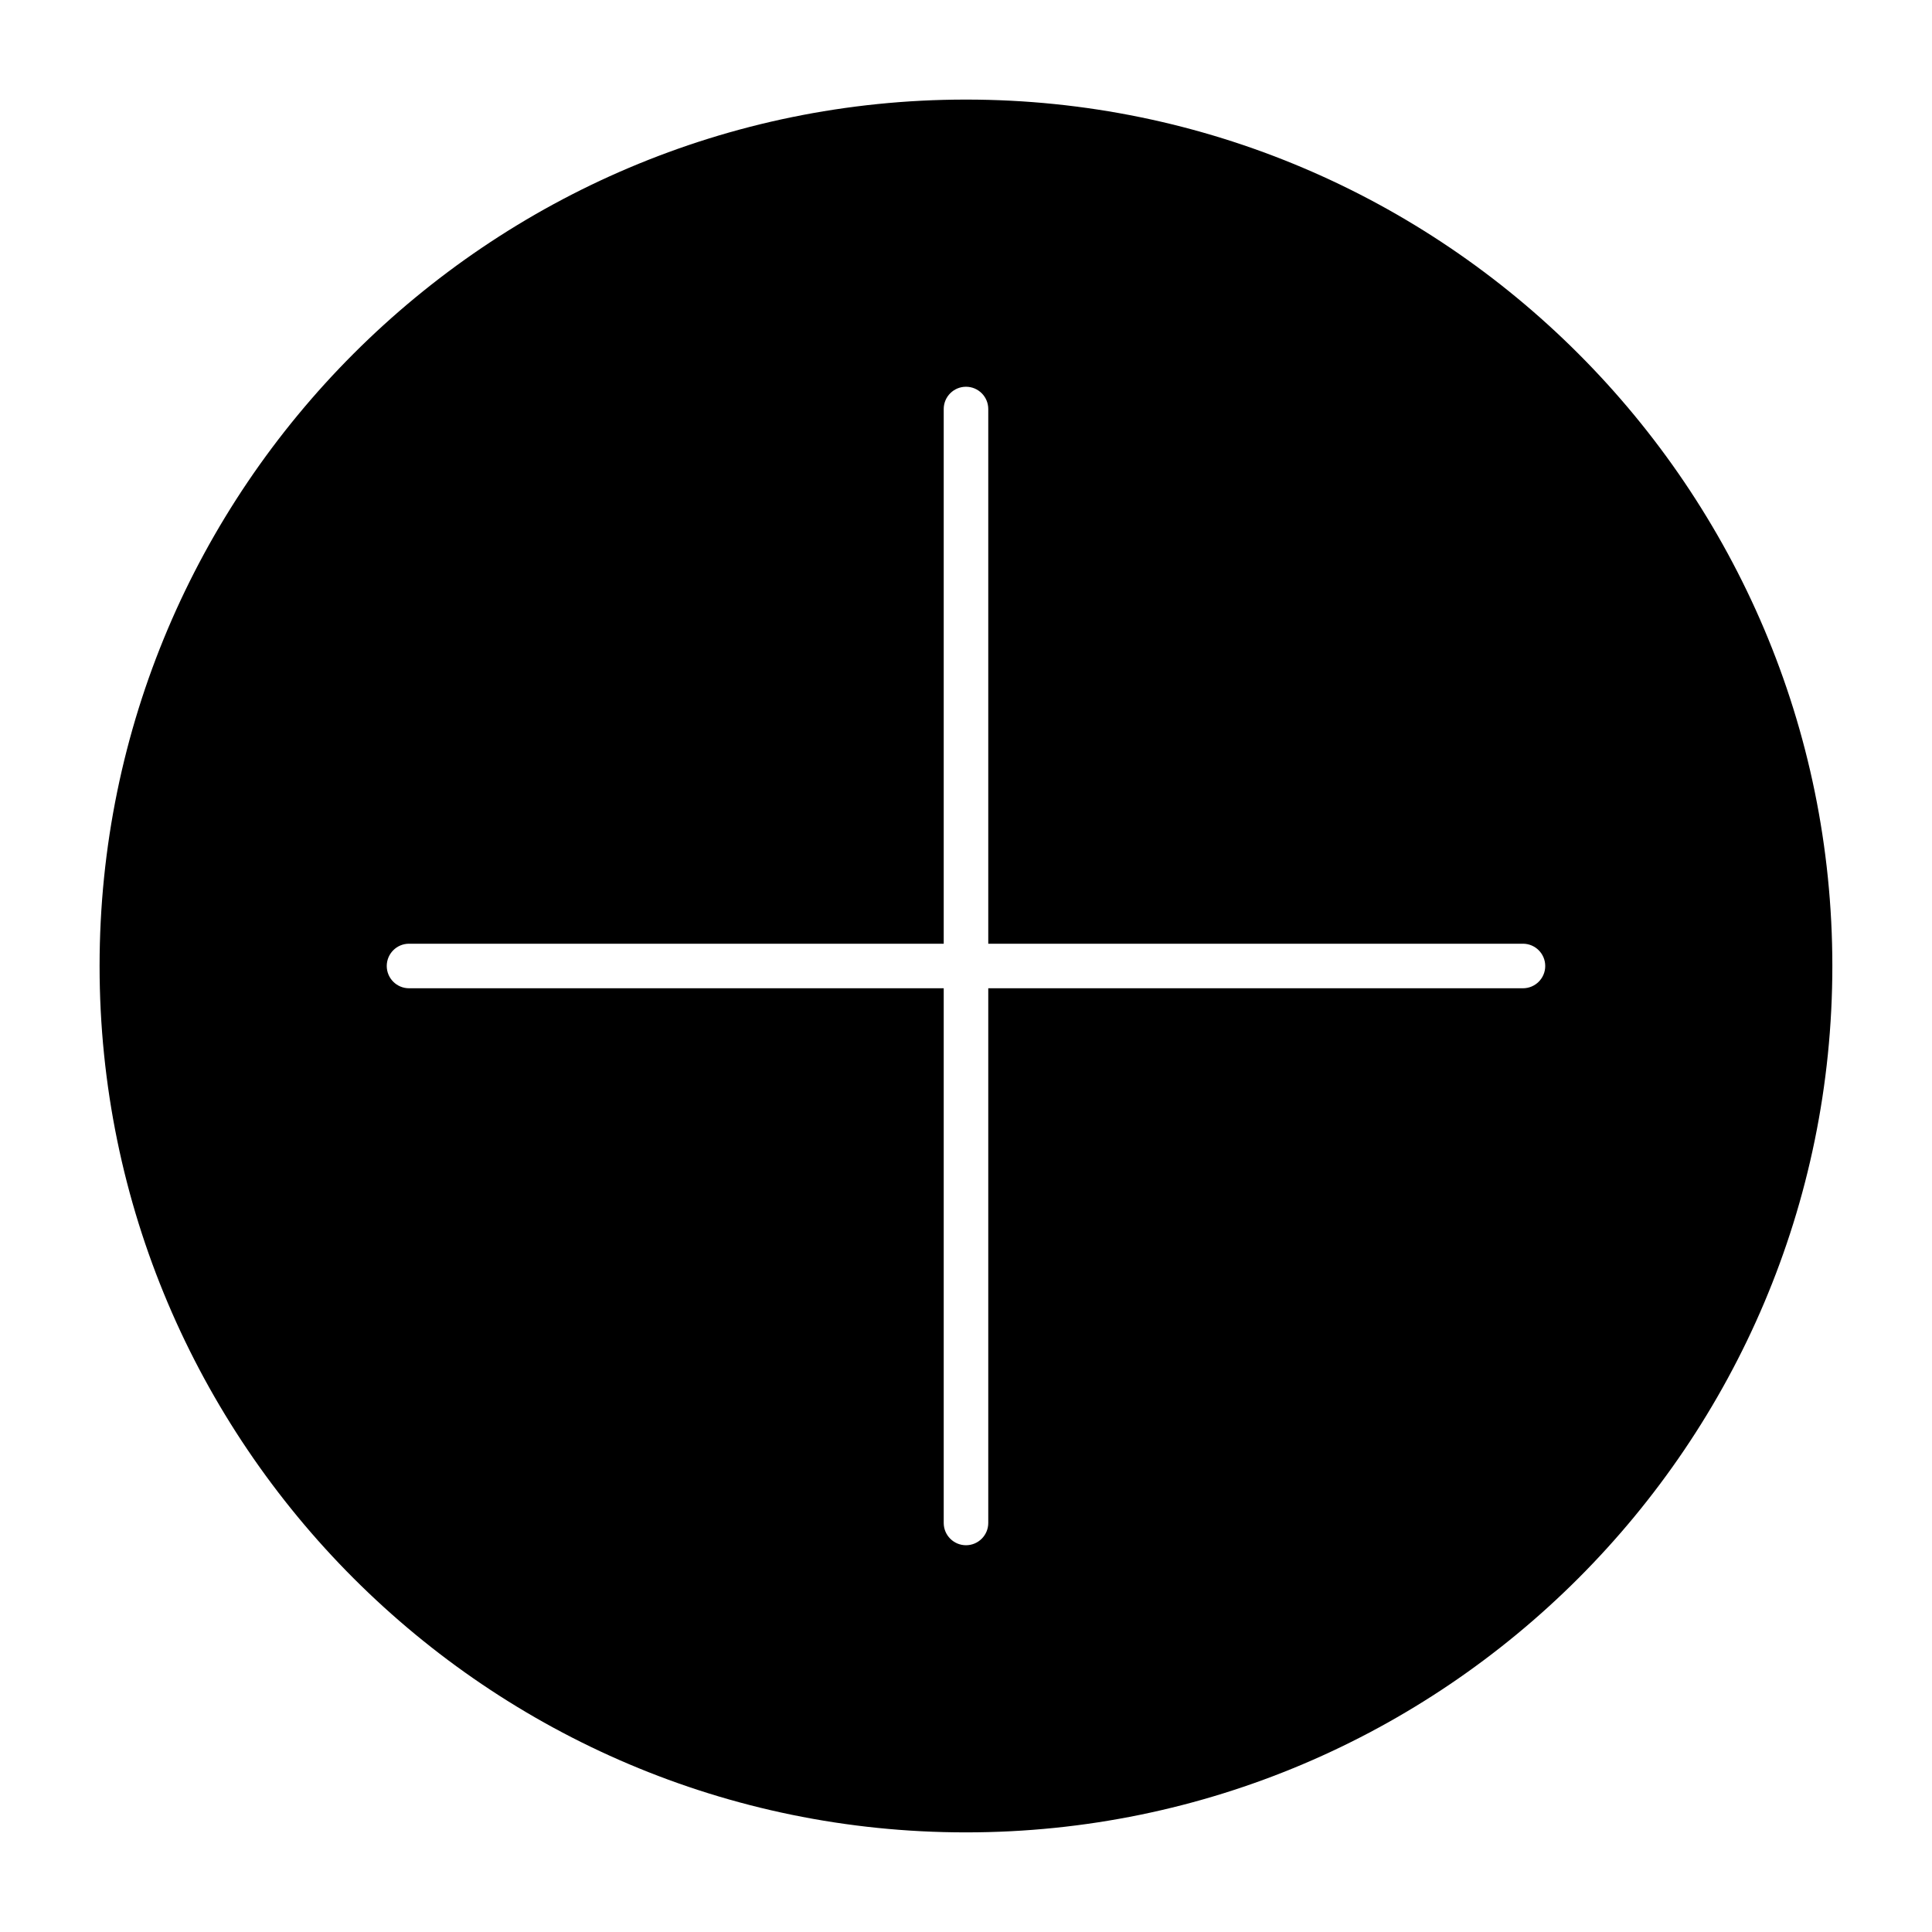<?xml version="1.0" encoding="UTF-8"?>
<!-- Uploaded to: ICON Repo, www.svgrepo.com, Generator: ICON Repo Mixer Tools -->
<svg fill="#000000" width="800px" height="800px" version="1.1" viewBox="144 144 512 512" xmlns="http://www.w3.org/2000/svg">
 <path d="m400 170.39c-126.61 0-229.61 103-229.61 229.61s103 229.6 229.6 229.6c126.61 0 229.6-103 229.6-229.6 0.004-126.61-102.99-229.61-229.6-229.61zm147.6 235.51h-141.7v141.7c0 3.258-2.644 5.902-5.902 5.902s-5.902-2.644-5.902-5.902v-141.7h-141.7c-3.258 0-5.902-2.644-5.902-5.902s2.644-5.902 5.902-5.902h141.7v-141.7c0-3.258 2.644-5.902 5.902-5.902s5.902 2.644 5.902 5.902v141.7h141.7c3.258 0 5.902 2.644 5.902 5.902 0.004 3.258-2.641 5.902-5.902 5.902z"/>
</svg>